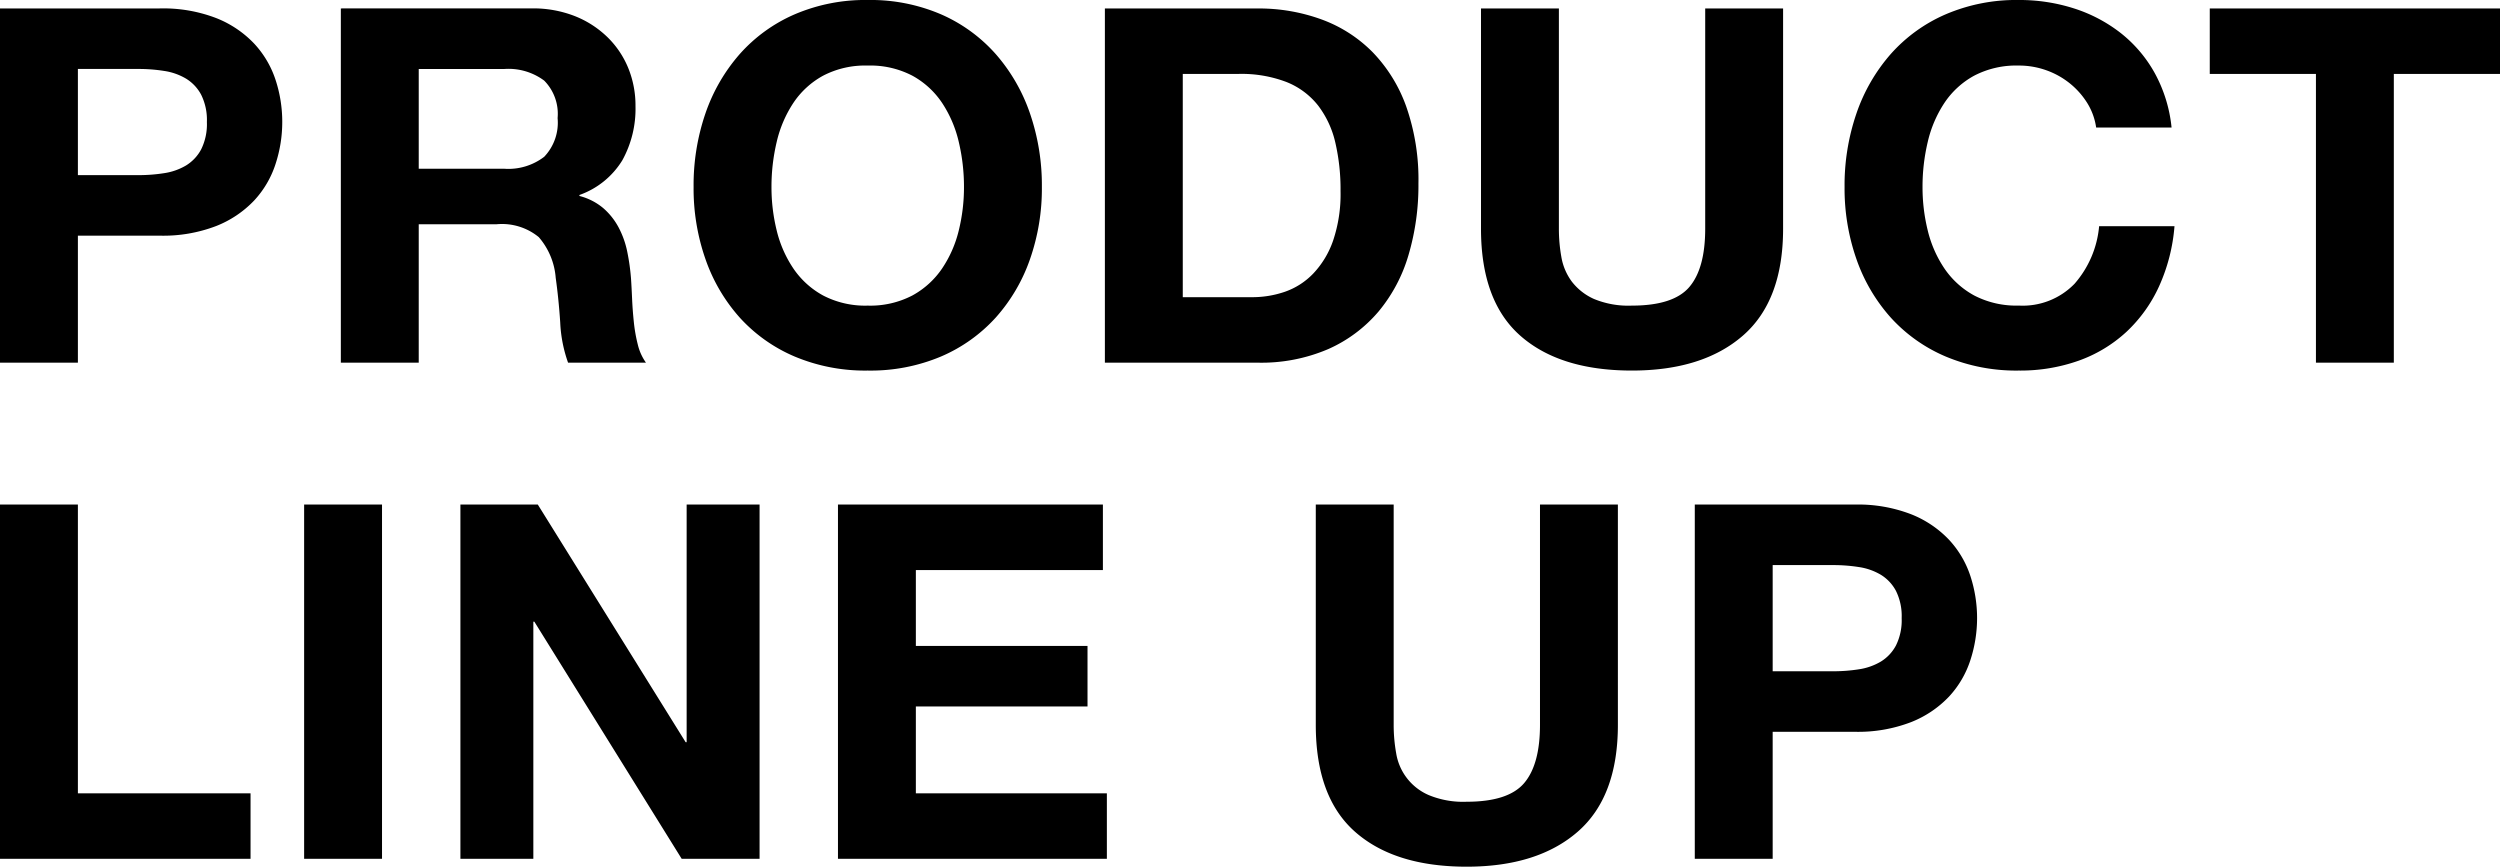 <svg xmlns="http://www.w3.org/2000/svg" width="221.716" height="76.868"><path d="M6.908 15.532V6.116h5.368a14.467 14.467 0 0 1 2.288.176 5.324 5.324 0 0 1 1.936.682 3.715 3.715 0 0 1 1.342 1.43 5.026 5.026 0 0 1 .506 2.42 5.026 5.026 0 0 1-.506 2.42 3.716 3.716 0 0 1-1.342 1.43 5.324 5.324 0 0 1-1.936.682 14.467 14.467 0 0 1-2.288.176ZM0 .748v31.416h6.908V20.9h7.256a13.085 13.085 0 0 0 5.016-.858 9.385 9.385 0 0 0 3.366-2.266 8.676 8.676 0 0 0 1.892-3.234 11.948 11.948 0 0 0 .594-3.718 11.881 11.881 0 0 0-.594-3.74 8.7 8.7 0 0 0-1.892-3.212 9.385 9.385 0 0 0-3.366-2.266 13.085 13.085 0 0 0-5.016-.858Zm37.136 14.216V6.12h7.568a5.3 5.3 0 0 1 3.56 1.03 4.187 4.187 0 0 1 1.188 3.322 4.383 4.383 0 0 1-1.188 3.432 5.225 5.225 0 0 1-3.56 1.06ZM30.228.748v31.416h6.908V19.888h6.908a5.141 5.141 0 0 1 3.74 1.144 6.24 6.24 0 0 1 1.5 3.608q.264 1.892.4 3.96a12.18 12.18 0 0 0 .696 3.564h6.908a4.624 4.624 0 0 1-.724-1.606 13.873 13.873 0 0 1-.352-2q-.11-1.056-.154-2.068t-.094-1.762a18.88 18.88 0 0 0-.33-2.376 7.989 7.989 0 0 0-.77-2.178 5.977 5.977 0 0 0-1.364-1.716 5.328 5.328 0 0 0-2.112-1.078v-.088a7.325 7.325 0 0 0 3.806-3.08 9.445 9.445 0 0 0 1.166-4.8 8.815 8.815 0 0 0-.638-3.366 8.117 8.117 0 0 0-1.848-2.75 8.76 8.76 0 0 0-2.9-1.87 10.113 10.113 0 0 0-3.806-.682Zm38.192 15.84a17.191 17.191 0 0 1 .462-4 10.6 10.6 0 0 1 1.474-3.454 7.477 7.477 0 0 1 2.64-2.42 8.064 8.064 0 0 1 3.96-.9 8.064 8.064 0 0 1 3.96.9 7.477 7.477 0 0 1 2.64 2.42 10.6 10.6 0 0 1 1.474 3.454 17.191 17.191 0 0 1 .462 4 15.992 15.992 0 0 1-.462 3.85 10.4 10.4 0 0 1-1.474 3.366 7.555 7.555 0 0 1-2.64 2.4 8.064 8.064 0 0 1-3.96.9 8.064 8.064 0 0 1-3.96-.9 7.555 7.555 0 0 1-2.64-2.4 10.4 10.4 0 0 1-1.474-3.366 15.992 15.992 0 0 1-.462-3.85Zm-6.908 0a18.974 18.974 0 0 0 1.056 6.4 15.29 15.29 0 0 0 3.036 5.176 13.907 13.907 0 0 0 4.86 3.45 16.109 16.109 0 0 0 6.492 1.25 16.068 16.068 0 0 0 6.508-1.25 13.955 13.955 0 0 0 4.844-3.45 15.29 15.29 0 0 0 3.036-5.17 18.974 18.974 0 0 0 1.056-6.4 19.63 19.63 0 0 0-1.056-6.54 15.7 15.7 0 0 0-3.036-5.258 13.931 13.931 0 0 0-4.84-3.52A15.827 15.827 0 0 0 76.956 0a15.868 15.868 0 0 0-6.49 1.276 13.882 13.882 0 0 0-4.862 3.52 15.7 15.7 0 0 0-3.04 5.258 19.63 19.63 0 0 0-1.052 6.534Zm43.384 9.768v-19.8h4.928a11.154 11.154 0 0 1 4.29.726 6.732 6.732 0 0 1 2.794 2.09 8.559 8.559 0 0 1 1.518 3.278 18.318 18.318 0 0 1 .462 4.29 12.873 12.873 0 0 1-.66 4.4 8.071 8.071 0 0 1-1.764 2.924 6.391 6.391 0 0 1-2.5 1.608 8.872 8.872 0 0 1-2.9.484ZM97.988.748v31.416h13.552a15.038 15.038 0 0 0 6.27-1.21 12.474 12.474 0 0 0 4.444-3.322 13.942 13.942 0 0 0 2.662-5.016 21.764 21.764 0 0 0 .88-6.336 19.577 19.577 0 0 0-1.078-6.82 13.406 13.406 0 0 0-2.992-4.84 12.273 12.273 0 0 0-4.532-2.9 16.177 16.177 0 0 0-5.654-.968Zm60.148 19.536V.748h-6.908v19.536q0 3.52-1.408 5.17t-5.1 1.65a7.958 7.958 0 0 1-3.366-.594 5.1 5.1 0 0 1-1.958-1.54 5.091 5.091 0 0 1-.924-2.178 14.239 14.239 0 0 1-.22-2.508V.748h-6.908v19.536q0 6.424 3.5 9.5t9.872 3.08q6.292 0 9.856-3.1t3.564-9.48Zm27.764-8.976h6.688a12.662 12.662 0 0 0-1.5-4.84 11.77 11.77 0 0 0-3.014-3.542 13.281 13.281 0 0 0-4.136-2.178A15.829 15.829 0 0 0 179.032 0a15.868 15.868 0 0 0-6.49 1.276 13.881 13.881 0 0 0-4.862 3.52 15.7 15.7 0 0 0-3.036 5.258 19.63 19.63 0 0 0-1.056 6.534 18.974 18.974 0 0 0 1.056 6.4 15.29 15.29 0 0 0 3.04 5.176 13.906 13.906 0 0 0 4.862 3.45 16.109 16.109 0 0 0 6.49 1.25 15.476 15.476 0 0 0 5.324-.88 12.344 12.344 0 0 0 4.224-2.552 12.751 12.751 0 0 0 2.9-4.048 15.971 15.971 0 0 0 1.364-5.324h-6.684a8.953 8.953 0 0 1-2.178 5.104 6.392 6.392 0 0 1-4.95 1.936 8.064 8.064 0 0 1-3.96-.9 7.555 7.555 0 0 1-2.64-2.4 10.4 10.4 0 0 1-1.472-3.362 15.992 15.992 0 0 1-.462-3.85 17.191 17.191 0 0 1 .462-4 10.6 10.6 0 0 1 1.474-3.454 7.477 7.477 0 0 1 2.64-2.42 8.064 8.064 0 0 1 3.96-.9 7.181 7.181 0 0 1 2.442.418 7.1 7.1 0 0 1 2.09 1.166 6.944 6.944 0 0 1 1.54 1.738 5.641 5.641 0 0 1 .79 2.172Zm19.492-4.752v25.608h6.908V6.556h9.416V.748h-25.74v5.808ZM0 44.748v31.416h22.22v-5.808H6.908V44.748Zm26.972 0v31.416h6.908V44.748Zm13.86 0v31.416H47.3V55.132h.088l13.068 21.032h6.908V44.748h-6.468v21.076h-.088L47.696 44.748Zm33.484 0v31.416h23.848v-5.808h-16.94v-7.7h15.224v-5.368H81.224v-6.732h16.588v-5.808Zm69.168 19.536V44.748h-6.908v19.536q0 3.52-1.408 5.17t-5.1 1.65a7.958 7.958 0 0 1-3.366-.594 4.878 4.878 0 0 1-2.882-3.718 14.24 14.24 0 0 1-.22-2.508V44.748h-6.908v19.536q0 6.424 3.5 9.5t9.872 3.08q6.292 0 9.856-3.1t3.564-9.48Zm13.728-4.752v-9.416h5.368a14.467 14.467 0 0 1 2.288.176 5.324 5.324 0 0 1 1.936.682 3.716 3.716 0 0 1 1.342 1.43 5.026 5.026 0 0 1 .506 2.42 5.026 5.026 0 0 1-.506 2.42 3.716 3.716 0 0 1-1.342 1.43 5.324 5.324 0 0 1-1.936.682 14.467 14.467 0 0 1-2.288.176Zm-6.908-14.784v31.416h6.908V64.9h7.26a13.085 13.085 0 0 0 5.016-.858 9.385 9.385 0 0 0 3.366-2.266 8.676 8.676 0 0 0 1.892-3.234 12 12 0 0 0 0-7.458 8.7 8.7 0 0 0-1.892-3.212 9.385 9.385 0 0 0-3.366-2.266 13.085 13.085 0 0 0-5.016-.858Z"/></svg>